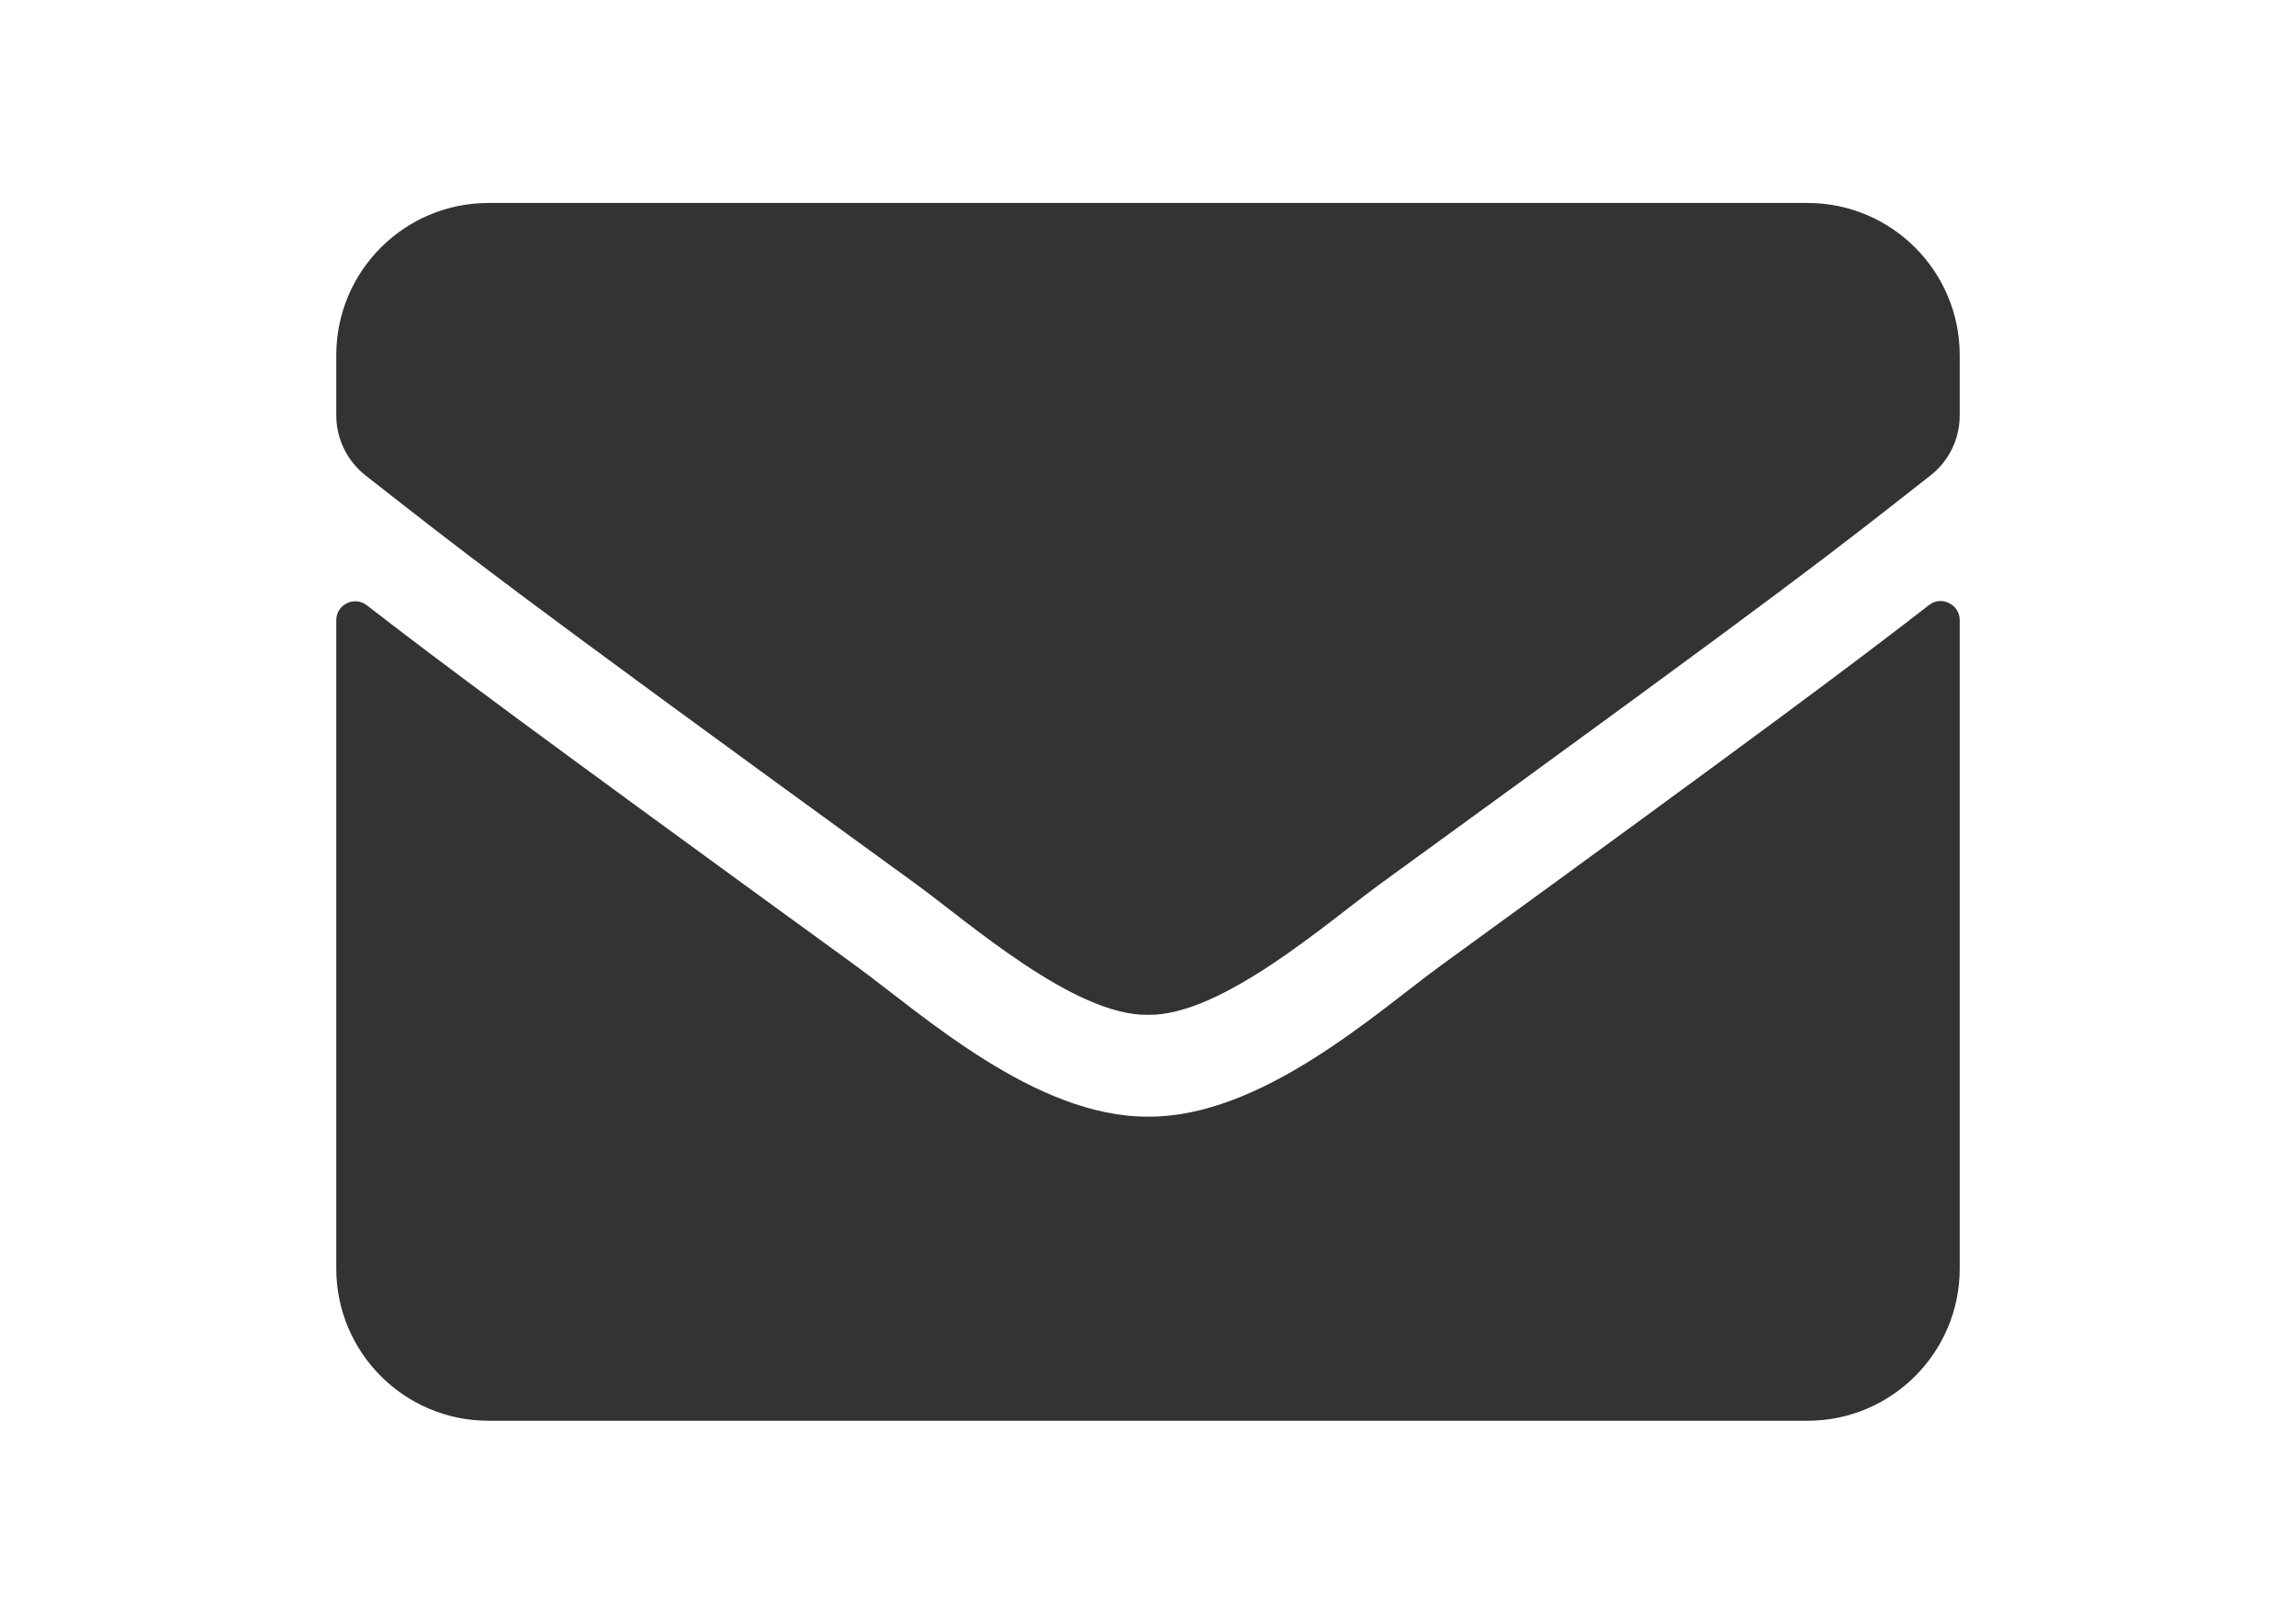 <svg version="1.1" focusable="false"
	 xmlns="http://www.w3.org/2000/svg" xmlns:xlink="http://www.w3.org/1999/xlink" x="0px" y="0px" width="841.89px"
	 height="595.281px" viewBox="0 0 841.89 595.281" enable-background="new 0 0 841.89 595.281" xml:space="preserve">
<path fill="#333333" d="M707.308,221.835c4.533-3.604,11.277-0.232,11.277,5.464v237.763c0,30.811-24.998,55.809-55.809,55.809
	H179.112c-30.811,0-55.808-24.998-55.808-55.809V227.416c0-5.813,6.627-9.068,11.278-5.464
	c26.043,20.23,60.574,45.925,179.166,132.078c24.532,17.904,65.922,55.574,107.197,55.342c41.508,0.35,83.711-38.135,107.313-55.342
	C646.849,267.876,681.263,242.065,707.308,221.835z M420.945,372.05c26.975,0.465,65.807-33.949,85.34-48.135
	c154.283-111.963,166.027-121.729,201.604-149.633c6.744-5.232,10.697-13.371,10.697-21.974v-22.09
	c0-30.811-24.998-55.808-55.809-55.808H179.112c-30.811,0-55.808,24.997-55.808,55.808v22.09c0,8.604,3.953,16.626,10.696,21.974
	c35.578,27.788,47.32,37.67,201.605,149.633C355.139,338.101,393.971,372.515,420.945,372.05L420.945,372.05z"/>
</svg>